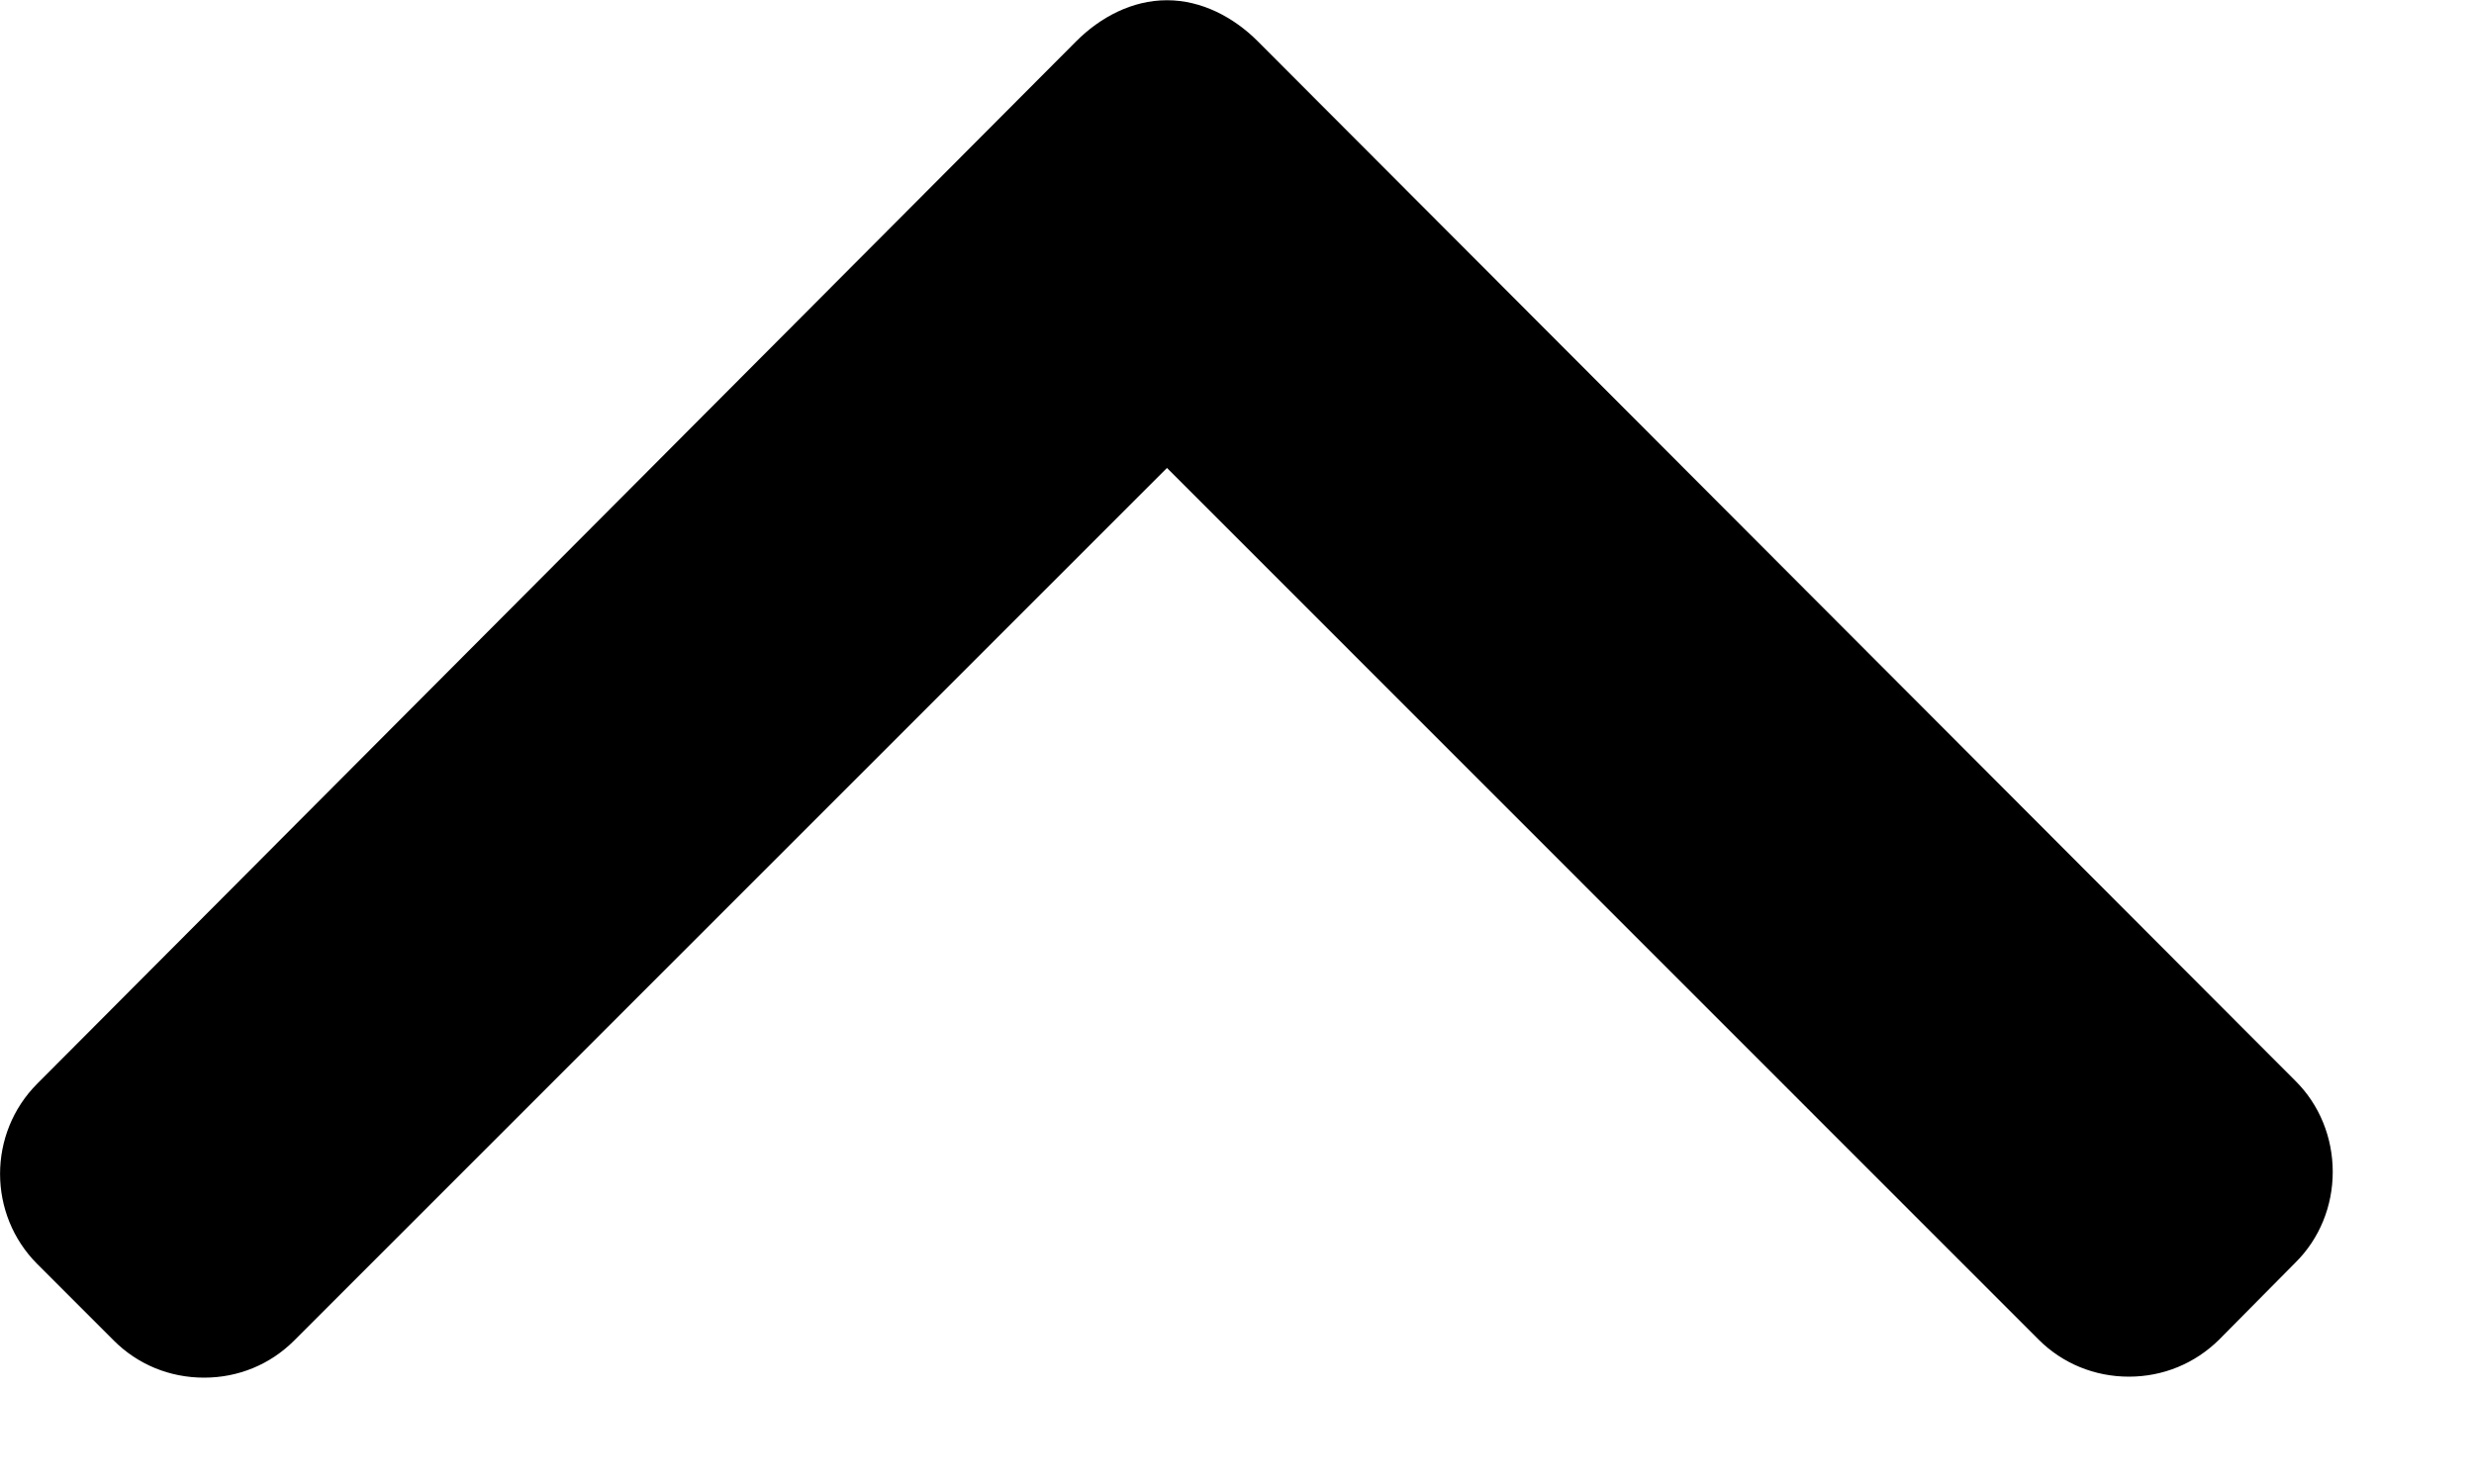 <svg width="10" height="6" viewBox="0 0 10 6" fill="none" xmlns="http://www.w3.org/2000/svg">
<path d="M9.278 5.105L8.97 5.416C8.872 5.513 8.743 5.566 8.605 5.566C8.467 5.566 8.337 5.513 8.24 5.416L4.717 1.892L1.189 5.42C1.092 5.517 0.963 5.57 0.825 5.57C0.686 5.57 0.557 5.517 0.46 5.42L0.151 5.111C-0.05 4.91 -0.05 4.582 0.151 4.381L4.351 0.166C4.448 0.069 4.577 0.001 4.716 0.001L4.718 0.001C4.856 0.001 4.986 0.069 5.083 0.166L9.278 4.37C9.376 4.467 9.429 4.6 9.429 4.738C9.429 4.876 9.376 5.008 9.278 5.105Z" fill="black"/>
</svg>
